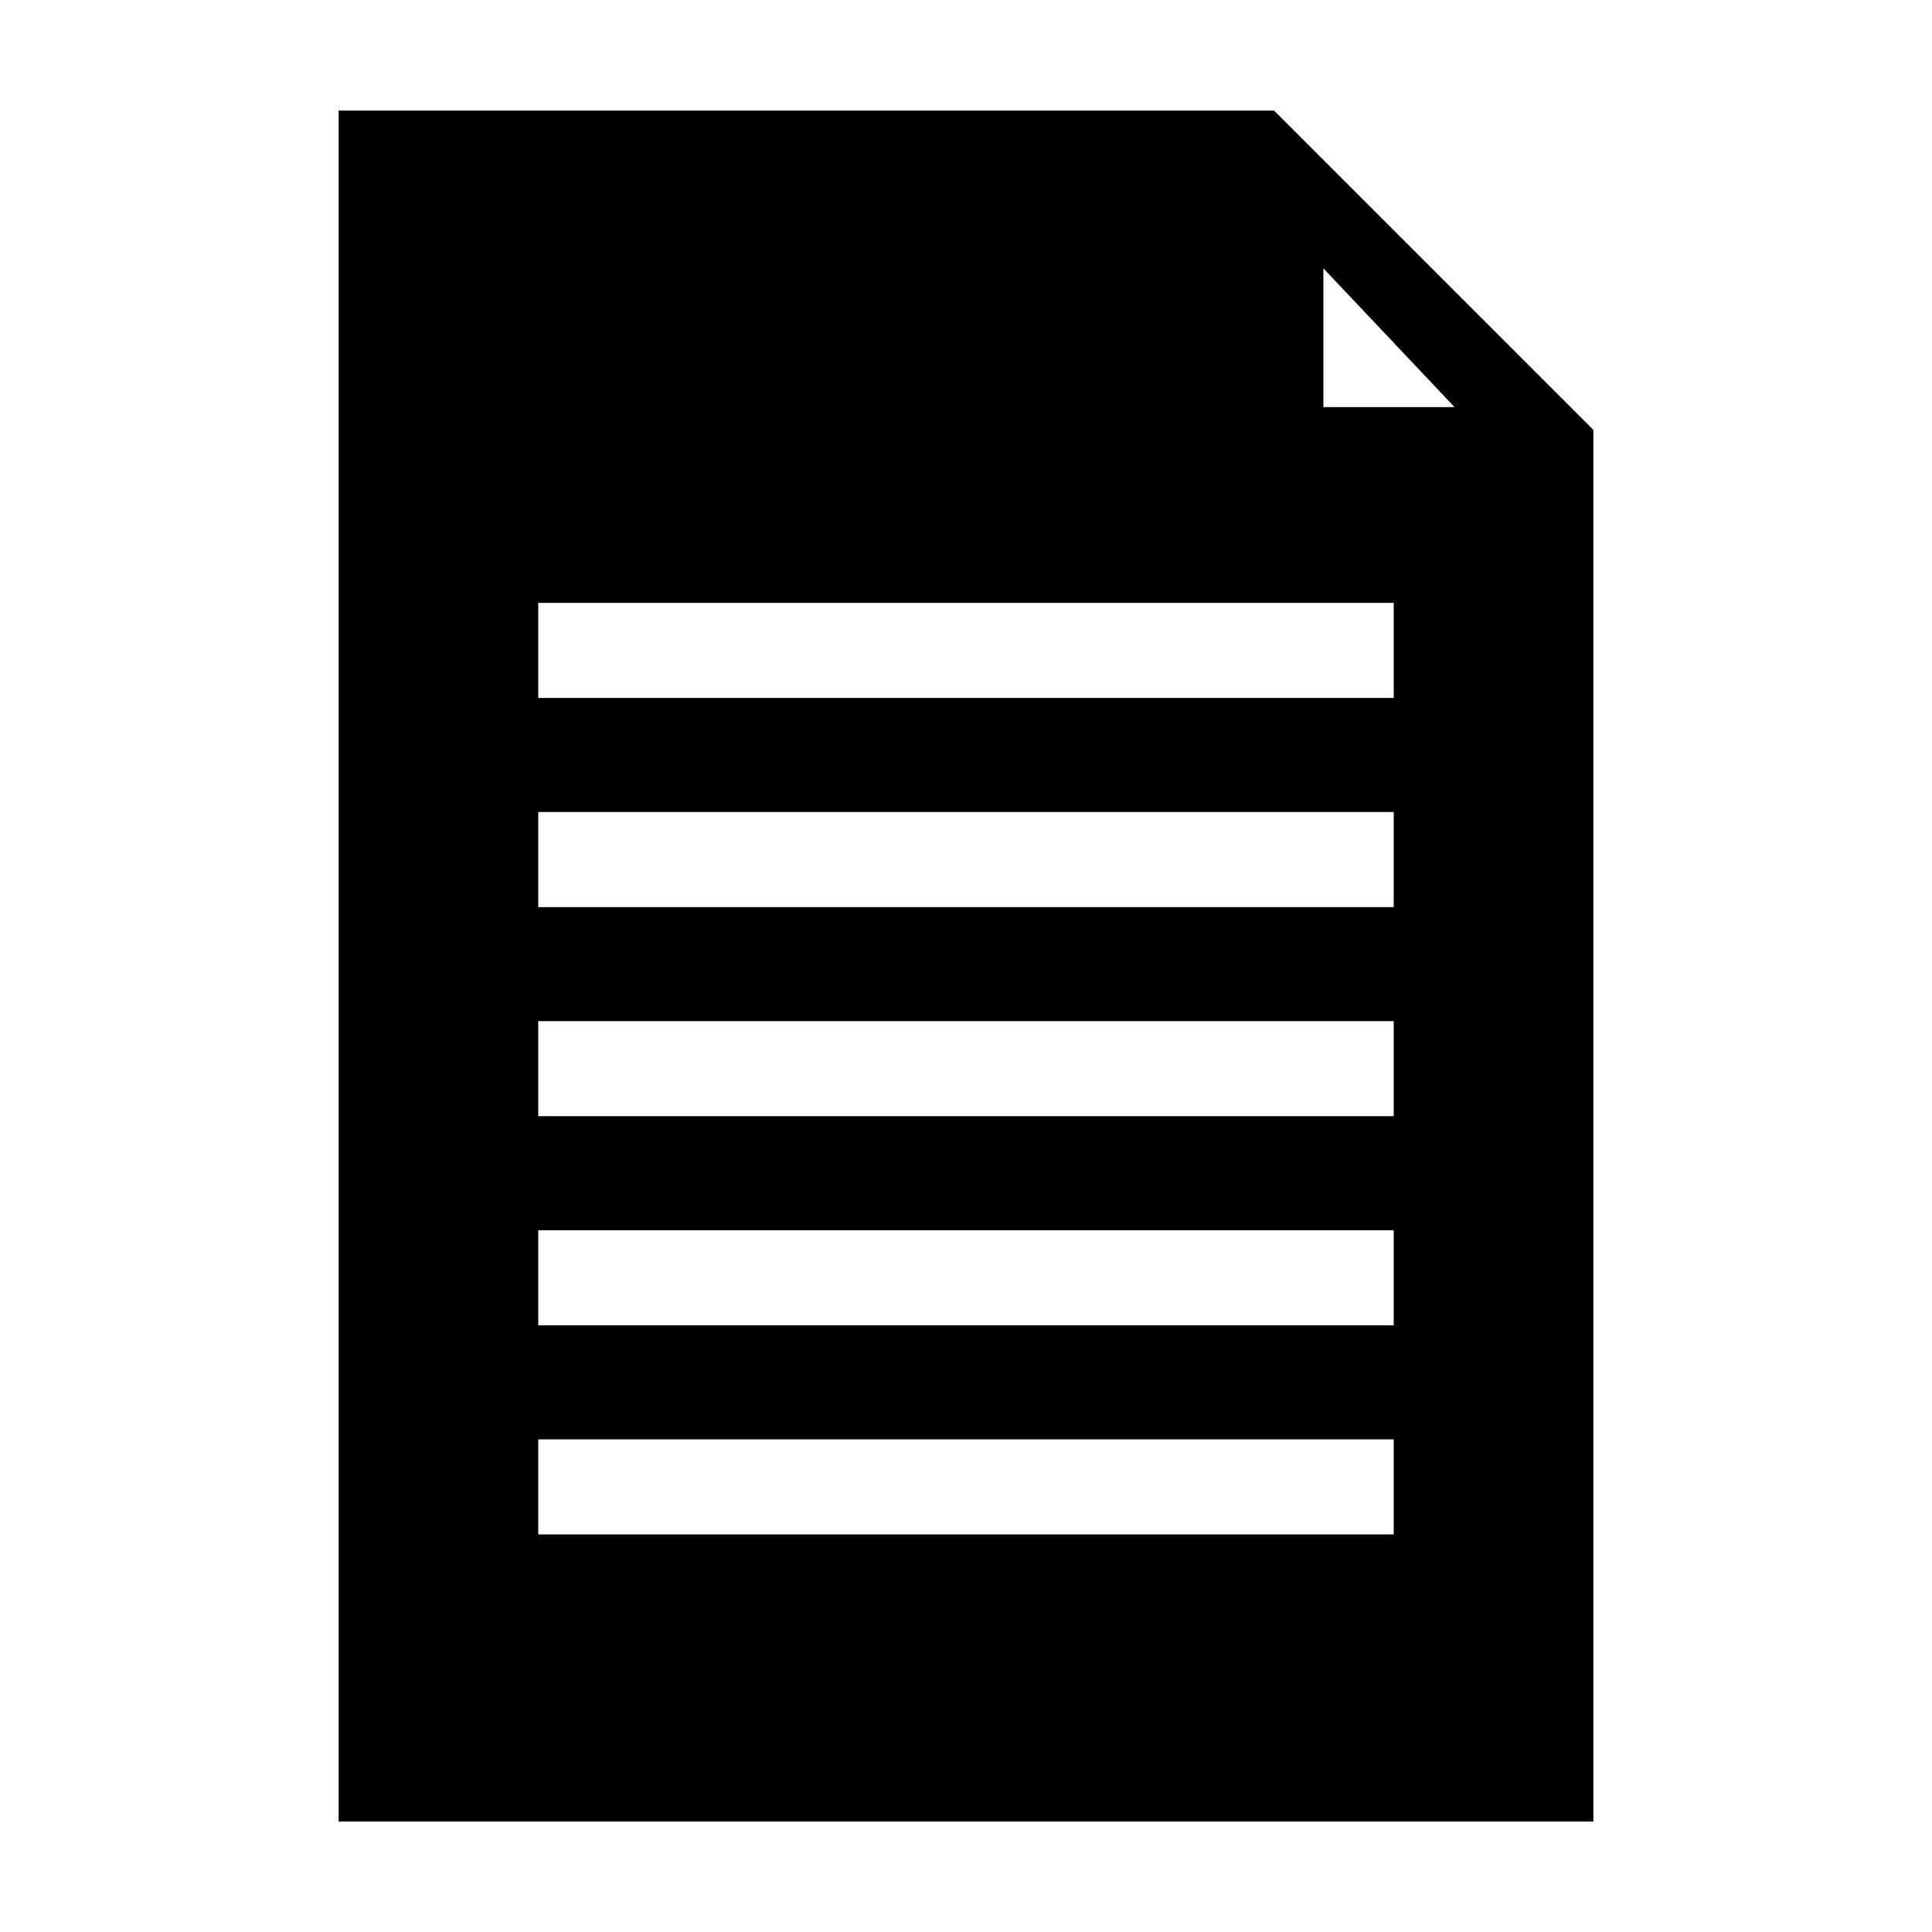 <?xml version="1.0" encoding="UTF-8"?>
<!-- Uploaded to: SVG Repo, www.svgrepo.com, Generator: SVG Repo Mixer Tools -->
<svg fill="#000000" width="800px" height="800px" version="1.1" viewBox="144 144 512 512" xmlns="http://www.w3.org/2000/svg">
 <path d="m286.64 525.45h226.71v25.191h-226.71zm0-55.418h226.71v25.191h-226.71zm0-55.418h226.71v25.191h-226.71zm0-55.418h226.71v25.191h-226.71zm0-55.422h226.71v25.191h-226.71zm-52.898-130.48v453.43h332.52l-0.004-368.79-84.637-84.641zm295.73 78.594h-34.762v-36.777z"/>
</svg>